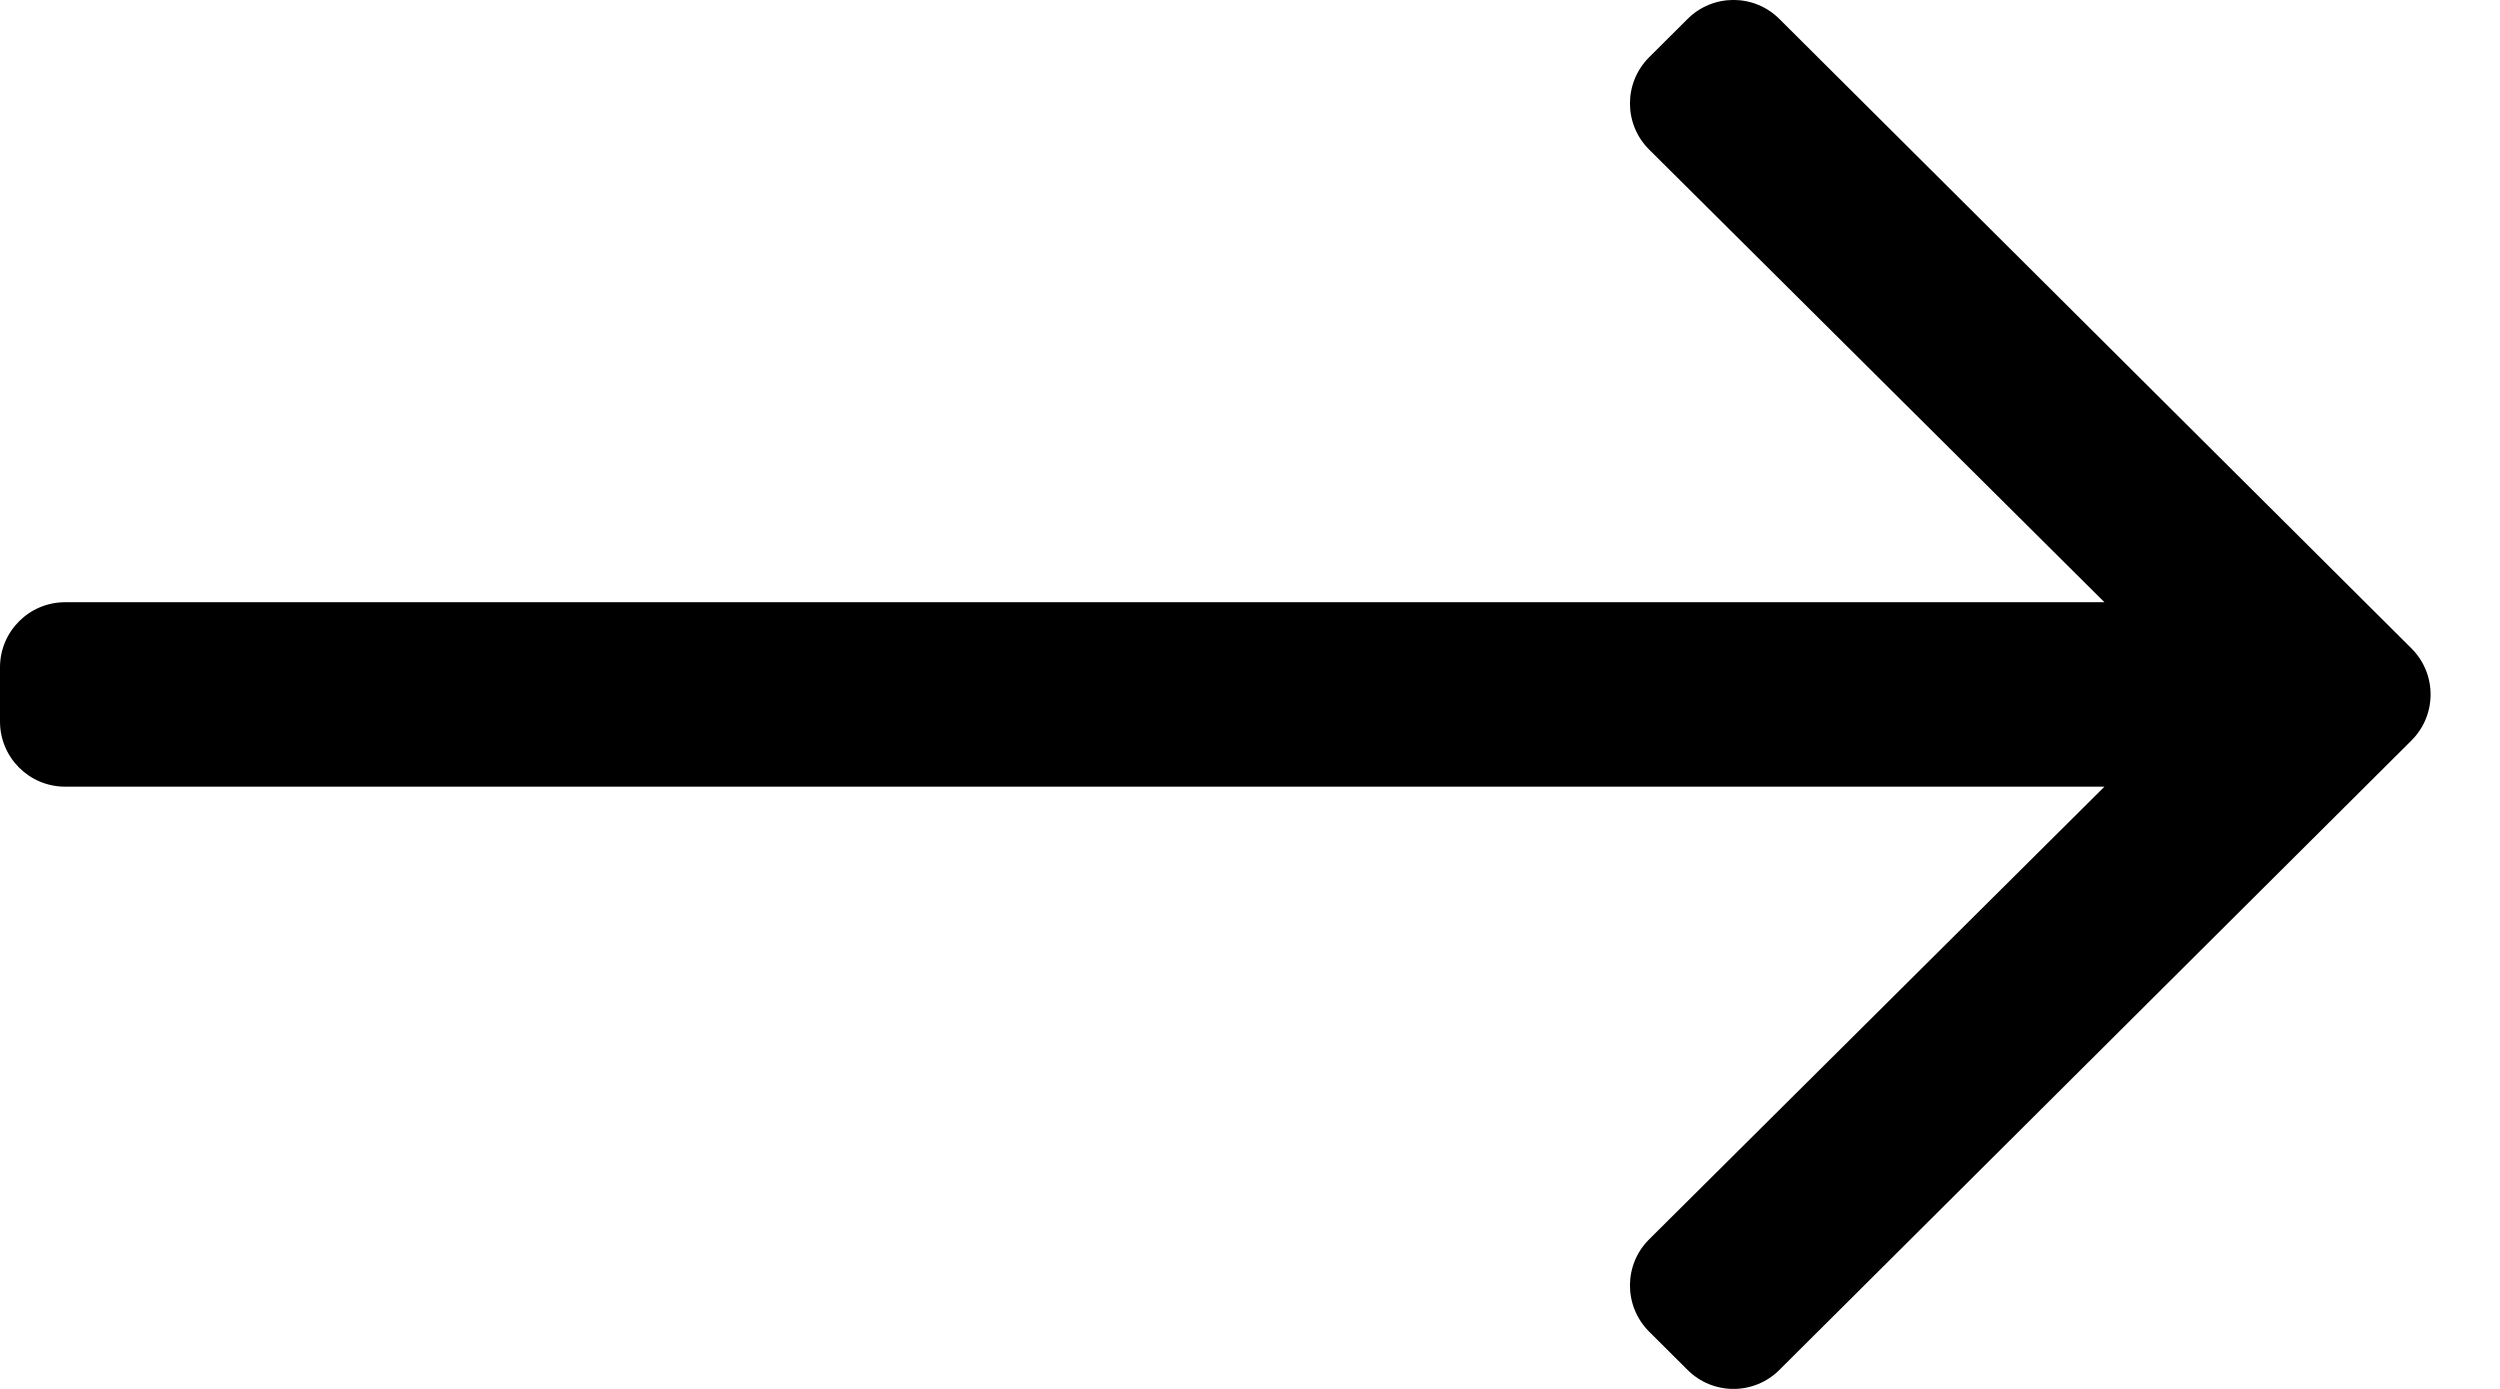 <svg width="18px" height="10px" viewBox="0 0 18 10" version="1.1" xmlns="http://www.w3.org/2000/svg" xmlns:xlink="http://www.w3.org/1999/xlink">
	<path d="M12.812,9.863 L17.363,5.331 C17.546,5.148 17.546,4.852 17.363,4.669 L12.812,0.137 C12.629,-0.046 12.333,-0.046 12.15,0.137 L11.873,0.413 C11.69,0.597 11.69,0.893 11.873,1.076 L15.152,4.336 L0.469,4.336 C0.21,4.336 0,4.546 0,4.805 L0,5.195 C0,5.454 0.21,5.664 0.469,5.664 L15.152,5.664 L11.873,8.924 C11.69,9.107 11.69,9.403 11.873,9.587 L12.15,9.863 C12.333,10.046 12.629,10.046 12.812,9.863 Z"></path>
</svg>